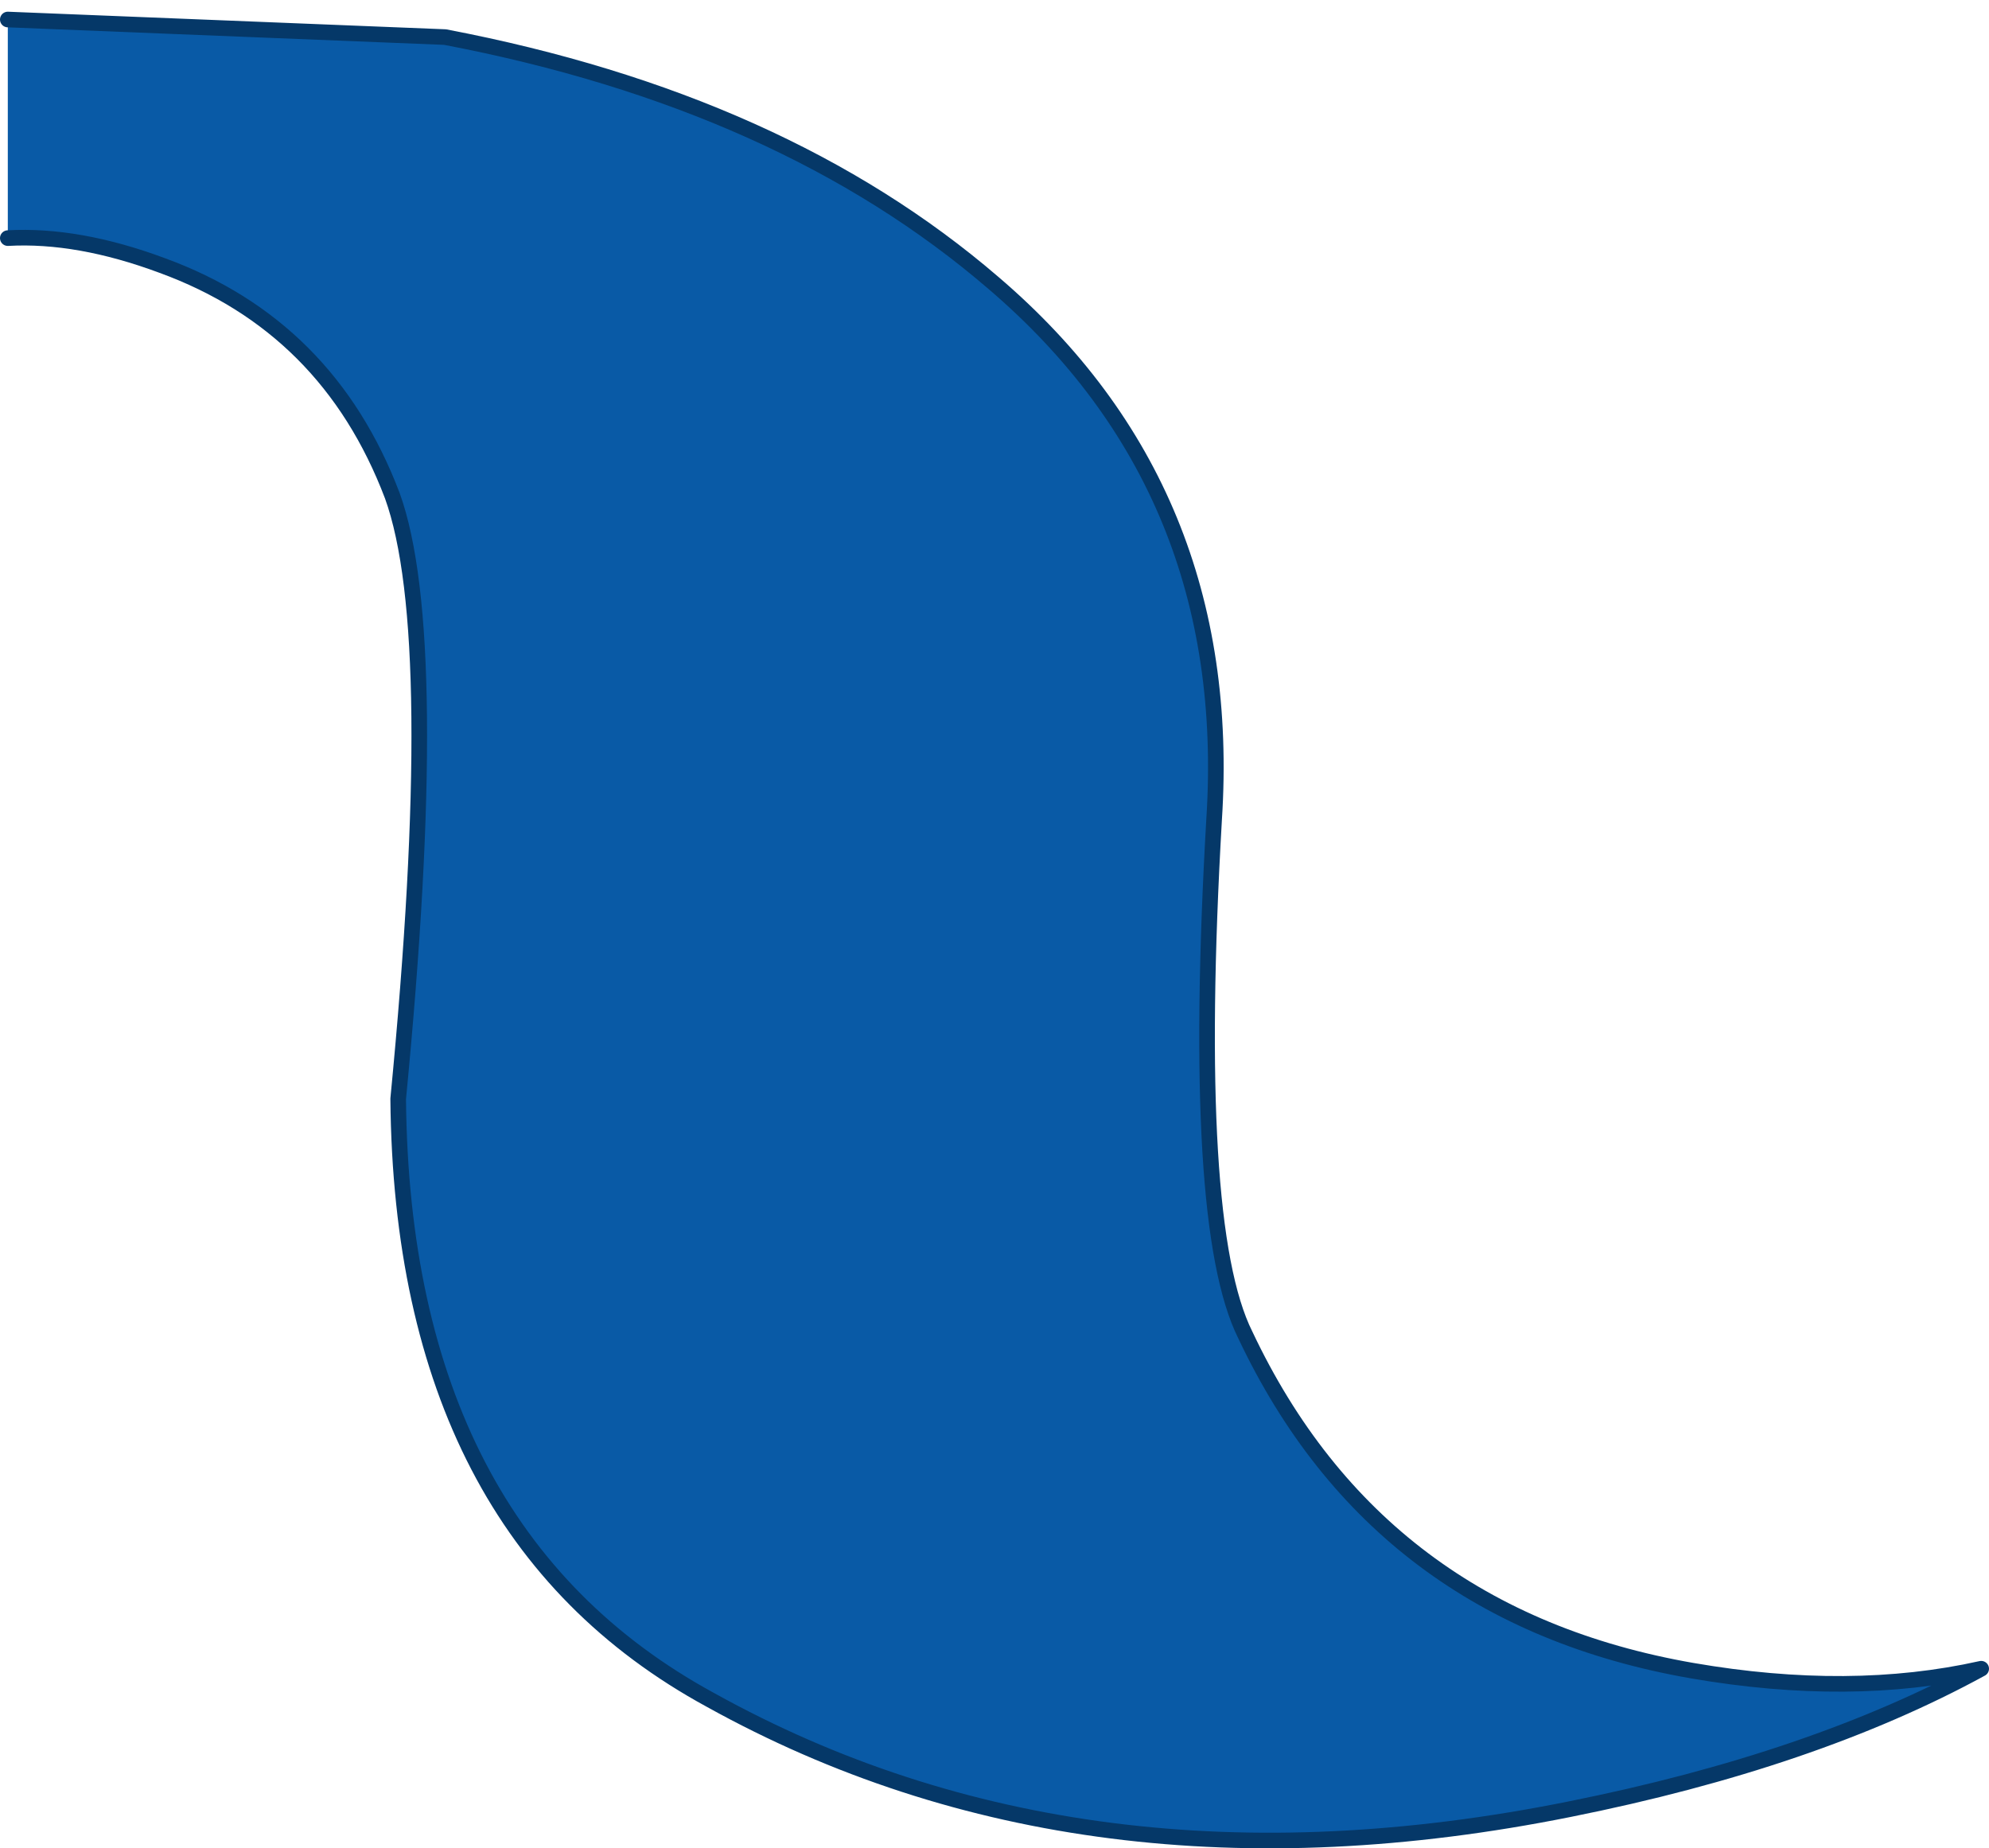 <?xml version="1.0" encoding="UTF-8" standalone="no"?>
<svg xmlns:xlink="http://www.w3.org/1999/xlink" height="47.35px" width="50.95px" xmlns="http://www.w3.org/2000/svg">
  <g transform="matrix(1.0, 0.0, 0.0, 1.0, 22.2, 116.65)">
    <path d="M-22.0 -110.55 Q-20.2 -110.65 -18.05 -109.85 -13.8 -108.3 -12.15 -103.95 -10.85 -100.35 -12.0 -88.5 -11.9 -77.4 -4.0 -73.1 5.55 -67.8 18.0 -70.3 24.25 -71.55 28.55 -73.9 25.2 -73.15 21.15 -73.85 13.1 -75.25 9.7 -82.45 8.3 -85.25 8.9 -95.65 9.45 -104.1 3.25 -109.4 -2.15 -114.05 -10.8 -115.7 L-22.0 -116.15 -22.0 -110.55" fill="#095aa6" fill-rule="evenodd" stroke="none"/>
    <path d="M-22.0 -110.55 Q-20.2 -110.65 -18.05 -109.85 -13.8 -108.3 -12.15 -103.95 -10.85 -100.35 -12.0 -88.5 -11.9 -77.4 -4.0 -73.1 5.55 -67.8 18.0 -70.3 24.25 -71.55 28.55 -73.9 25.2 -73.15 21.15 -73.85 13.1 -75.25 9.7 -82.45 8.3 -85.25 8.9 -95.65 9.45 -104.1 3.25 -109.4 -2.15 -114.05 -10.8 -115.7 L-22.0 -116.15" fill="none" stroke="#053868" stroke-linecap="round" stroke-linejoin="round" stroke-width="0.4"/>
  </g>
</svg>
